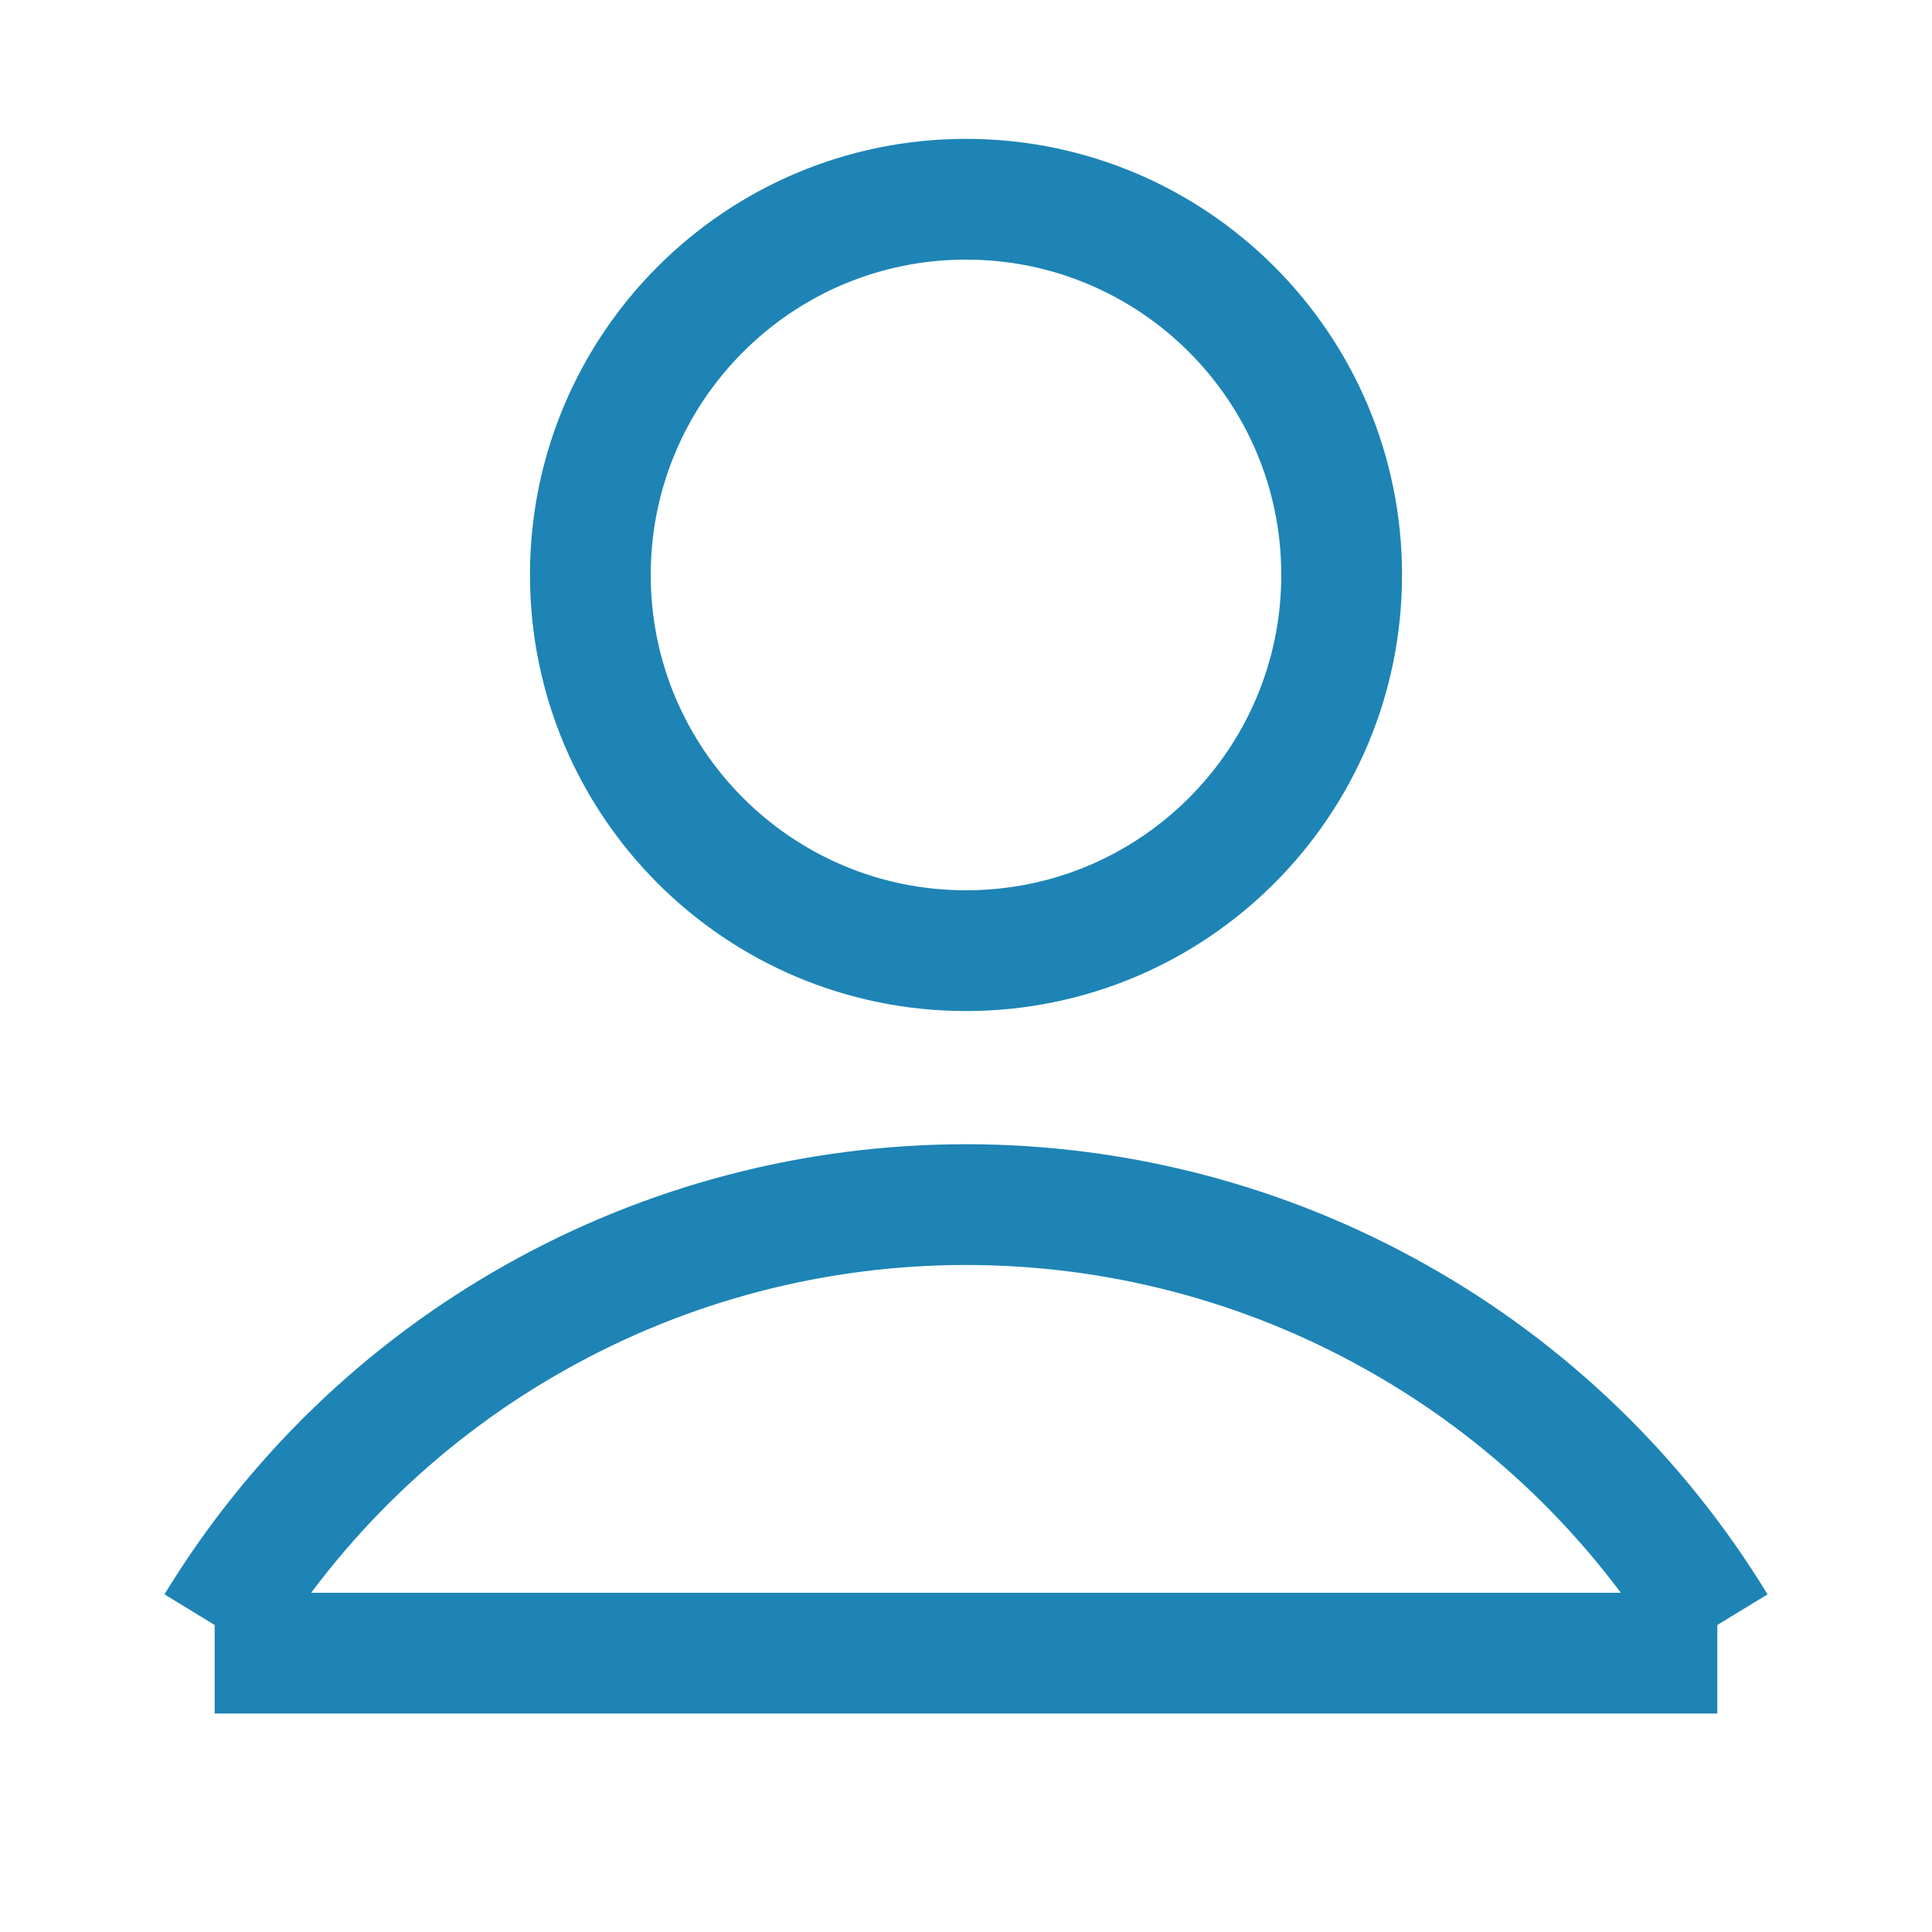 <svg width="16" height="16" viewBox="0 0 16 16" fill="none" xmlns="http://www.w3.org/2000/svg">
<g clip-path="url(#clip0_57_432)">
<path d="M8 7.873C9.718 7.873 11.111 6.48 11.111 4.761C11.111 3.043 9.718 1.65 8 1.65C6.282 1.65 4.889 3.043 4.889 4.761C4.889 6.48 6.282 7.873 8 7.873Z" stroke="#1D84B5" strokeWidth="1.5" strokeLinecap="round" strokeLinejoin="round"/>
<path d="M1.789 13.464C2.438 12.399 3.35 11.518 4.438 10.908C5.526 10.296 6.752 9.976 8 9.976C9.248 9.976 10.474 10.296 11.562 10.908C12.65 11.518 13.562 12.399 14.211 13.464" stroke="#1D84B5" strokeWidth="1.5" strokeLinecap="round" strokeLinejoin="round"/>
<path d="M14.222 13.691C9.131 13.691 6.303 13.691 1.778 13.691" stroke="#1D84B5" strokeWidth="1.5" strokeLinecap="round" strokeLinejoin="round"/>
</g>
<defs>
<clipPath id="clip0_57_432">
<rect width="16" height="16" fill="white"/>
</clipPath>
</defs>
</svg>
